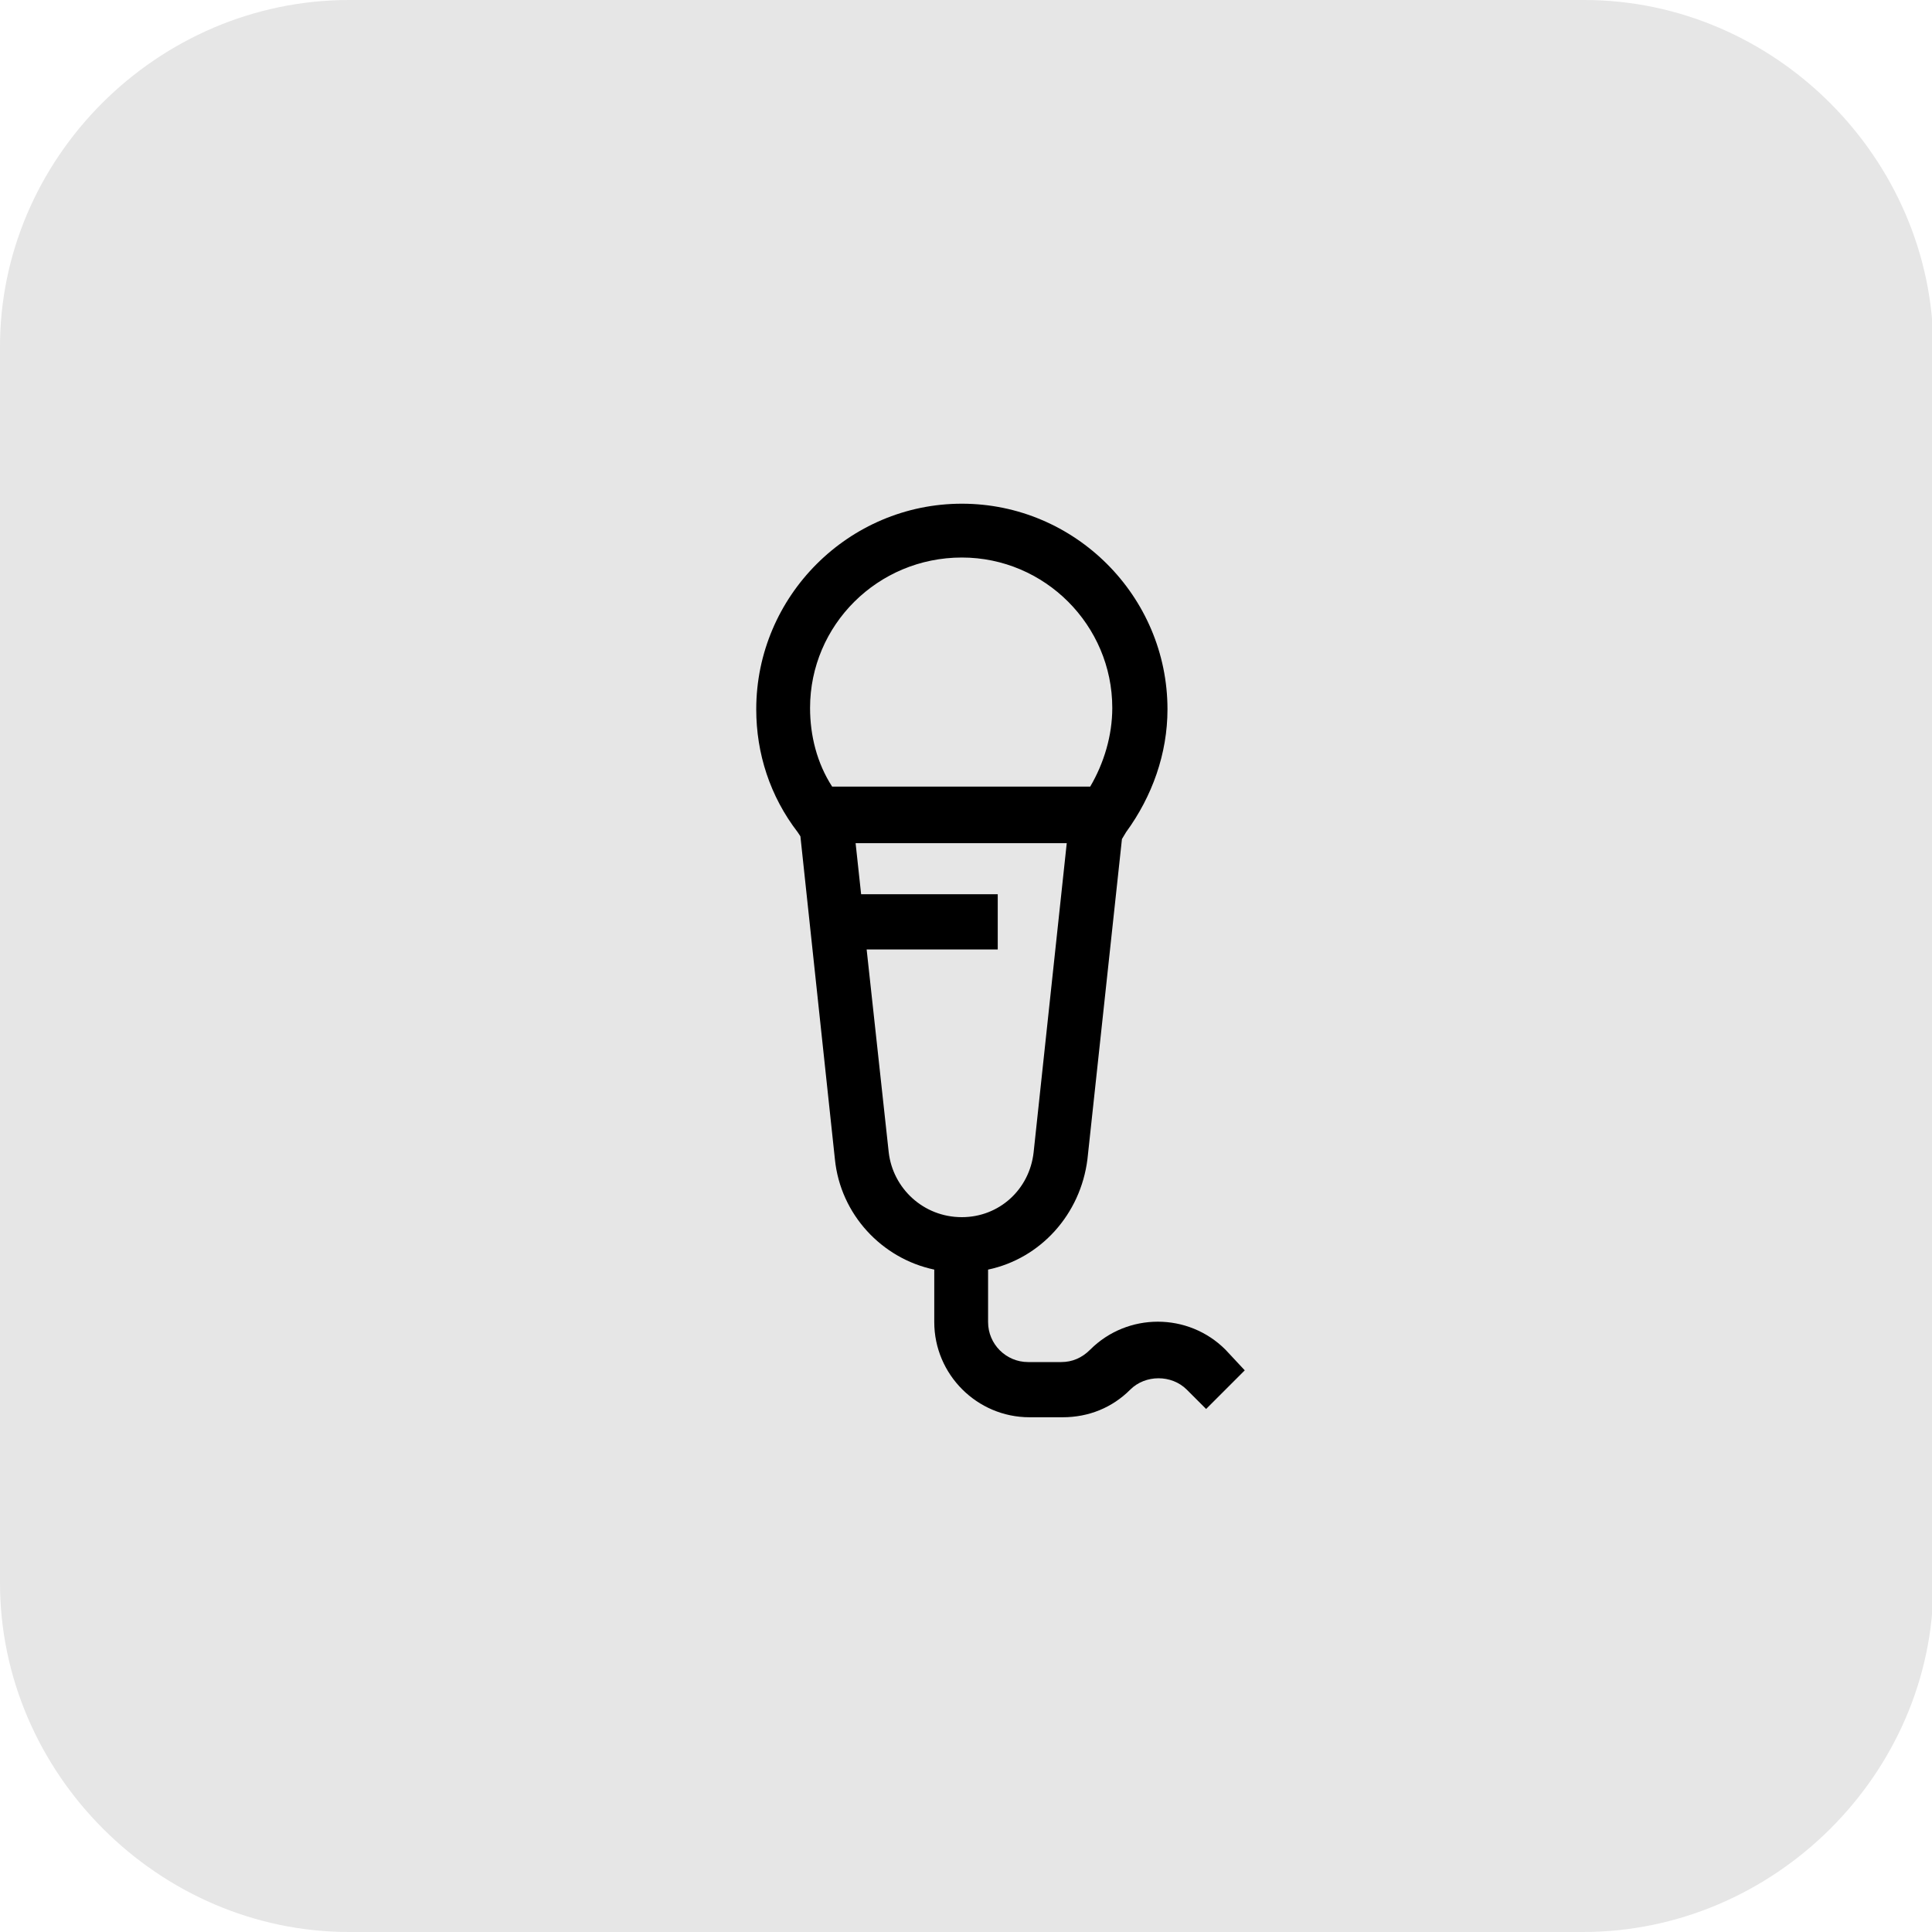 <?xml version="1.0" encoding="utf-8"?>
<svg xmlns="http://www.w3.org/2000/svg" xmlns:xlink="http://www.w3.org/1999/xlink" version="1.1" x="0px" y="0px" viewBox="0 0 140 140" style="enable-background:new 0 0 140 140;">
<style type="text/css">
	.st0{opacity:0.1;enable-background:new    ;}
	.st1{fill:#FFFFFF;}
	.st2{fill:#D3D3D3;}
	.st3{fill:none;stroke:#000000;stroke-width:4;stroke-miterlimit:10;}
	.st4{fill:#FFFFFF;stroke:#000000;stroke-width:4;stroke-miterlimit:10;}
</style>
<g id="Layer_3">
	<path class="st0" d="M114.7,140H25.3c-13.8,0-25.3-11.5-25.3-25.3V25.3C-0.1,11.5,11.4,0,25.3,0h89.5c13.8,0,25.3,11.5,25.3,25.3&#xA;		v89.5C140.1,128.5,128.6,140,114.7,140z"/>
</g>
<g id="Layer_1">
	<path d="M88.8,97.8c-2.7-2.7-7.1-2.7-9.8,0c-0.6,0.6-1.3,0.9-2.1,0.9h-2.4c-1.6,0-2.9-1.3-2.9-2.9v-3.8c3.8-0.8,6.7-4,7.2-8&#xA;		l2.5-23.2l0.3-0.5c1.9-2.6,3-5.7,3-8.9c0-8.2-6.7-14.9-14.9-14.9s-14.9,6.7-14.9,14.9c0,3.2,1,6.3,3,8.9l0.2,0.3l2.5,23.4&#xA;		c0.4,4,3.4,7.2,7.2,8v3.8c0,3.8,3.1,6.9,6.9,6.9H77c1.9,0,3.6-0.7,4.9-2c1.1-1.1,3-1.1,4.1,0l1.4,1.4l2.8-2.8L88.8,97.8z&#xA;		 M69.7,40.4c6,0,10.9,4.9,10.9,10.9c0,2-0.6,4-1.6,5.7H60.3c-1.1-1.7-1.6-3.7-1.6-5.7C58.7,45.3,63.6,40.4,69.7,40.4z M64.4,83.5&#xA;		l-1.6-14.7h9.5v-4h-9.9L62,61.1h15.3l-2.4,22.4c-0.3,2.7-2.5,4.7-5.2,4.7C66.9,88.2,64.7,86.1,64.4,83.5z"/>
</g>
<g id="Layer_2">
</g>
</svg>